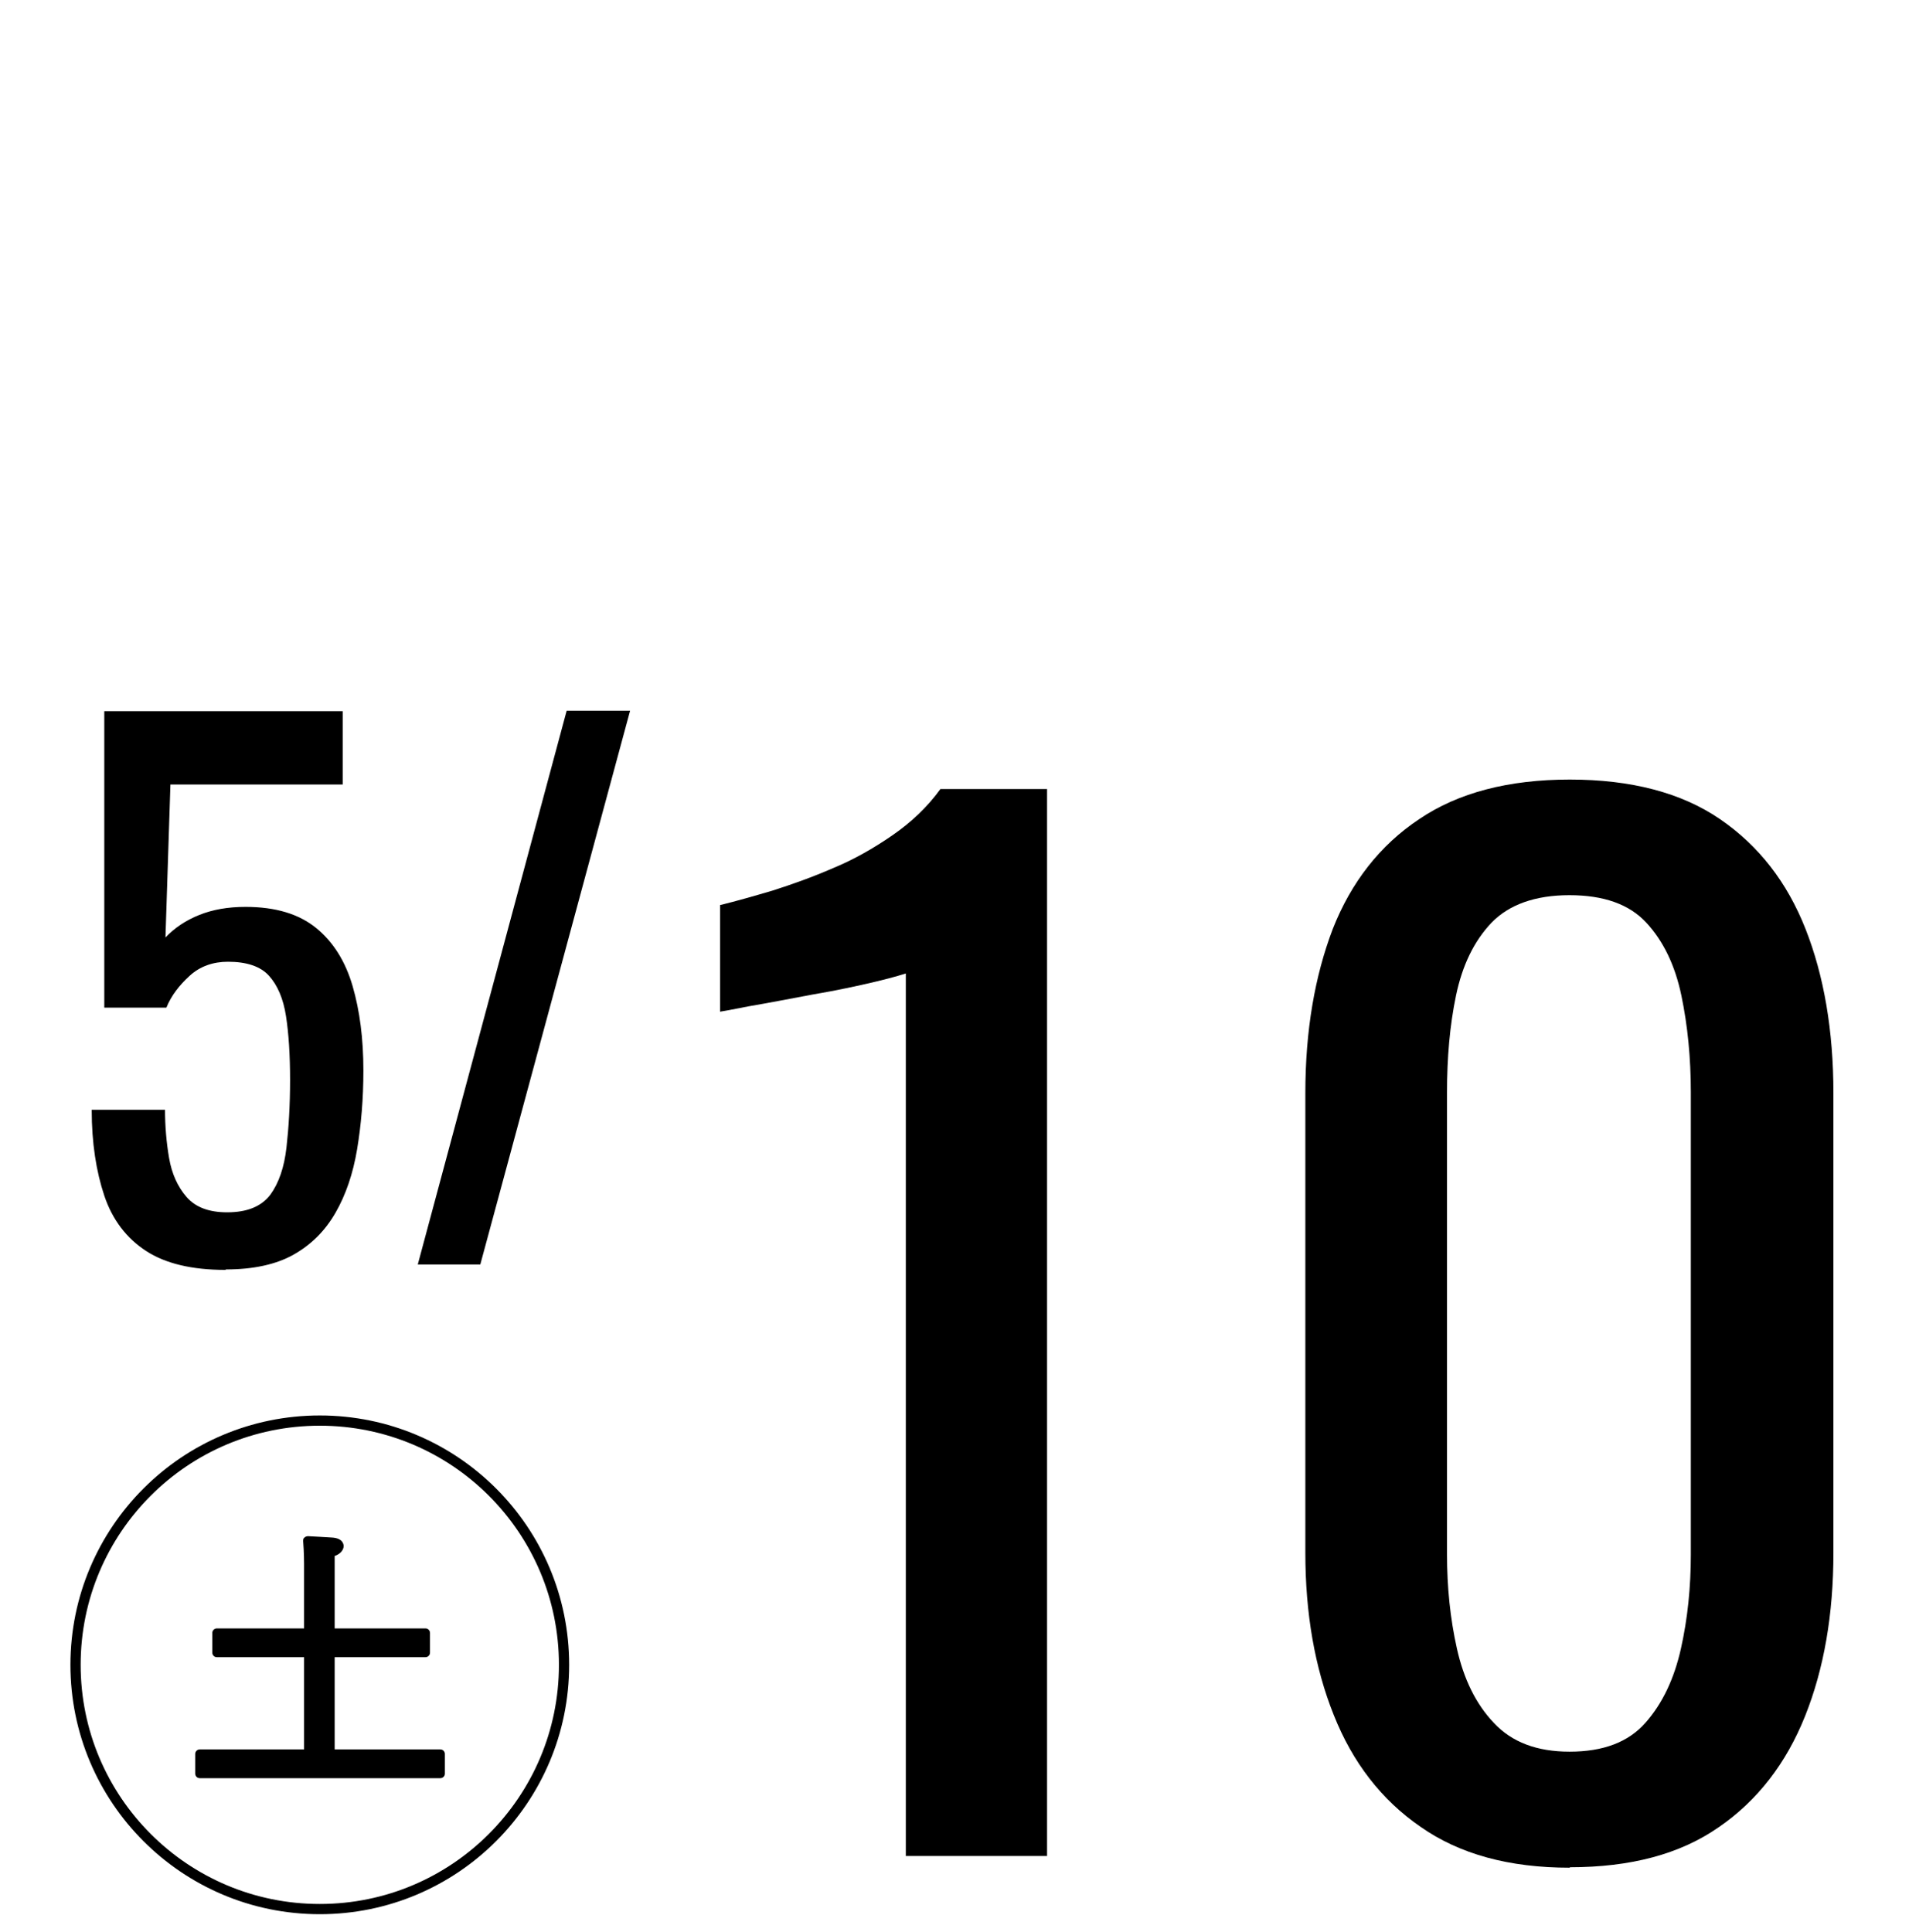 <svg width="84" height="85" viewBox="0 0 84 85" fill="none" xmlns="http://www.w3.org/2000/svg">
<path d="M9.913 55.875C8.449 55.875 7.281 55.598 6.43 55.044C5.579 54.49 4.946 53.678 4.589 52.609C4.233 51.541 4.035 50.294 4.035 48.829H7.261C7.261 49.541 7.321 50.254 7.439 50.947C7.558 51.639 7.815 52.214 8.211 52.669C8.607 53.124 9.201 53.342 9.993 53.342C10.883 53.342 11.497 53.084 11.893 52.57C12.269 52.055 12.506 51.362 12.605 50.492C12.704 49.621 12.764 48.631 12.764 47.523C12.764 46.414 12.704 45.484 12.585 44.712C12.467 43.94 12.209 43.346 11.833 42.931C11.457 42.515 10.844 42.317 10.032 42.317C9.379 42.317 8.805 42.515 8.35 42.931C7.895 43.346 7.538 43.802 7.321 44.336H4.589V31.293H15.079V34.519H7.499L7.281 41.248C7.677 40.833 8.172 40.496 8.766 40.259C9.359 40.021 10.032 39.903 10.804 39.903C12.13 39.903 13.159 40.219 13.912 40.833C14.664 41.446 15.198 42.297 15.515 43.386C15.831 44.475 15.99 45.702 15.99 47.107C15.99 48.354 15.891 49.502 15.713 50.571C15.534 51.639 15.218 52.57 14.763 53.361C14.307 54.153 13.694 54.767 12.922 55.202C12.15 55.638 11.141 55.855 9.953 55.855L9.913 55.875Z" fill="black"/>
<path d="M18.383 55.638L24.934 31.273H27.725L21.134 55.638H18.363H18.383Z" fill="black"/>
<path d="M39.858 81.664V42.832C39.858 42.832 39.383 42.99 38.551 43.188C37.72 43.386 36.79 43.584 35.741 43.762C34.692 43.96 33.762 44.138 32.95 44.277C32.139 44.435 31.723 44.514 31.684 44.514V39.824C32.337 39.665 33.109 39.447 33.98 39.19C34.85 38.913 35.741 38.596 36.651 38.2C37.562 37.824 38.433 37.33 39.264 36.756C40.095 36.182 40.808 35.509 41.382 34.717H46.073V81.664H39.878H39.858Z" fill="black"/>
<path d="M69.075 82.179C66.403 82.179 64.226 81.585 62.504 80.378C60.782 79.191 59.516 77.548 58.684 75.45C57.853 73.372 57.438 70.996 57.438 68.325V48.097C57.438 45.346 57.853 42.951 58.645 40.873C59.456 38.814 60.723 37.191 62.445 36.043C64.167 34.876 66.384 34.301 69.075 34.301C71.767 34.301 73.984 34.876 75.686 36.043C77.388 37.211 78.635 38.814 79.447 40.873C80.258 42.931 80.674 45.346 80.674 48.097V68.325C80.674 71.036 80.258 73.431 79.427 75.509C78.596 77.587 77.329 79.23 75.627 80.398C73.924 81.585 71.747 82.159 69.075 82.159V82.179ZM69.075 77.073C70.54 77.073 71.648 76.657 72.4 75.806C73.153 74.955 73.667 73.866 73.964 72.54C74.261 71.214 74.4 69.829 74.4 68.404V48.057C74.4 46.553 74.261 45.128 73.984 43.802C73.707 42.476 73.192 41.407 72.44 40.596C71.688 39.784 70.56 39.388 69.056 39.388C67.551 39.388 66.403 39.804 65.632 40.596C64.86 41.407 64.345 42.476 64.068 43.802C63.791 45.128 63.672 46.553 63.672 48.057V68.404C63.672 69.829 63.811 71.214 64.108 72.54C64.404 73.866 64.939 74.975 65.731 75.806C66.522 76.657 67.631 77.073 69.056 77.073H69.075Z" fill="black"/>
<path d="M8.788 78.24C8.669 78.24 8.59 78.141 8.59 78.042V77.171C8.59 77.053 8.689 76.974 8.788 76.974H13.38V72.916H9.54C9.421 72.916 9.342 72.817 9.342 72.718V71.847C9.342 71.729 9.441 71.65 9.54 71.65H13.38V68.799C13.38 68.799 13.38 68.305 13.34 67.81C13.34 67.75 13.34 67.691 13.399 67.651C13.439 67.612 13.498 67.592 13.558 67.592C13.617 67.592 14.587 67.651 14.587 67.651C15.082 67.671 15.121 67.948 15.121 68.028C15.121 68.206 14.963 68.384 14.726 68.463C14.726 68.72 14.726 68.958 14.726 68.958V71.65H18.724C18.842 71.65 18.921 71.748 18.921 71.847V72.718C18.921 72.837 18.823 72.916 18.724 72.916H14.726V76.974H19.377C19.495 76.974 19.575 77.073 19.575 77.171V78.042C19.575 78.161 19.476 78.24 19.377 78.24H8.808H8.788Z" fill="black"/>
<path d="M14.072 84C20.007 84 24.819 79.188 24.819 73.253C24.819 67.317 20.007 62.506 14.072 62.506C8.136 62.506 3.324 67.317 3.324 73.253C3.324 79.188 8.136 84 14.072 84Z" stroke="black" stroke-width="0.45" stroke-miterlimit="10"/>
</svg>
